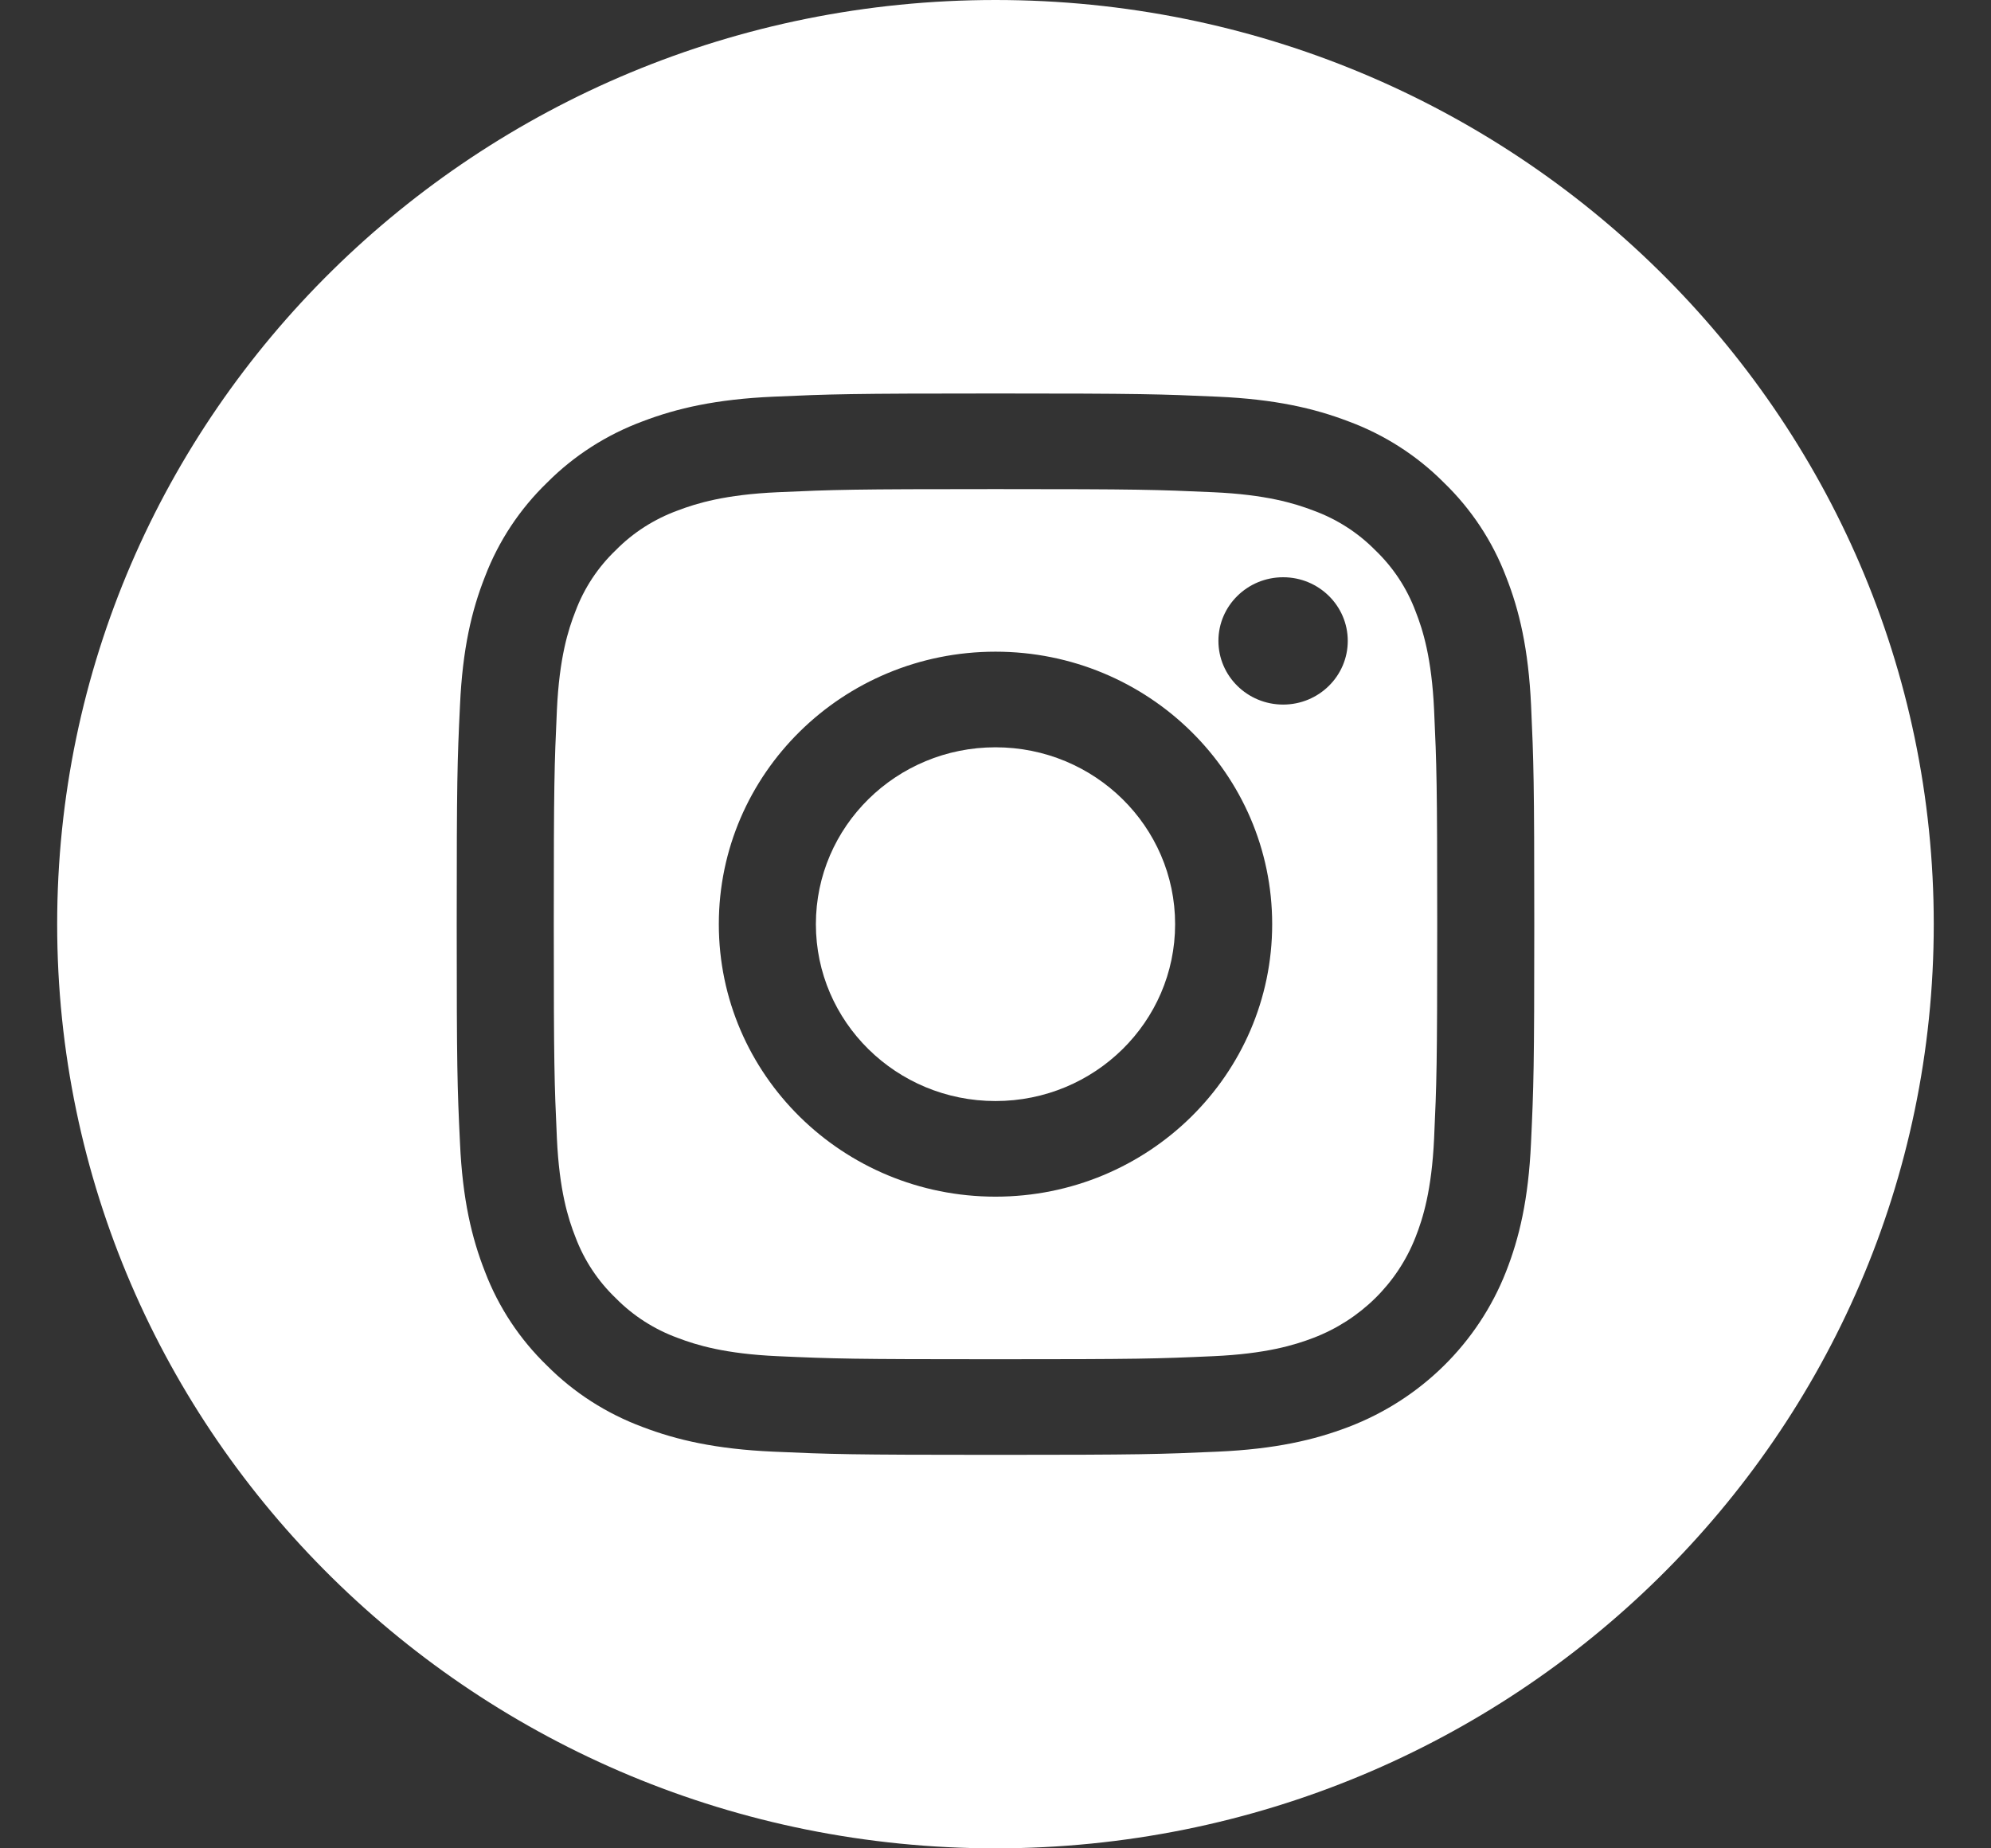 <svg width="28" height="26" viewBox="0 0 28 26" fill="none" xmlns="http://www.w3.org/2000/svg">
<rect x="0" y="0" width="28" height="26" fill="#333333" stroke="none"/>
<path d="M16.526 13C16.526 14.374 15.395 15.488 14 15.488C12.605 15.488 11.474 14.374 11.474 13C11.474 11.626 12.605 10.512 14 10.512C15.395 10.512 16.526 11.626 16.526 13Z" fill="white"/>
<path fill-rule="evenodd" clip-rule="evenodd" d="M19.907 8.598C19.785 8.273 19.592 7.98 19.34 7.739C19.096 7.491 18.798 7.301 18.469 7.181C18.202 7.079 17.801 6.957 17.062 6.924C16.263 6.888 16.023 6.88 14 6.88C11.977 6.88 11.737 6.888 10.938 6.924C10.199 6.957 9.798 7.079 9.531 7.181C9.202 7.301 8.904 7.491 8.66 7.739C8.408 7.98 8.215 8.273 8.093 8.598C7.989 8.861 7.866 9.256 7.832 9.984C7.796 10.771 7.788 11.007 7.788 13C7.788 14.993 7.796 15.229 7.832 16.017C7.866 16.745 7.989 17.14 8.093 17.403C8.215 17.727 8.408 18.02 8.66 18.261C8.904 18.509 9.202 18.7 9.531 18.82C9.798 18.922 10.199 19.044 10.938 19.077C11.737 19.113 11.976 19.12 14 19.12C16.023 19.12 16.263 19.113 17.062 19.077C17.8 19.044 18.202 18.922 18.469 18.82C19.13 18.568 19.652 18.054 19.907 17.403C20.011 17.14 20.134 16.745 20.168 16.017C20.204 15.229 20.212 14.993 20.212 13C20.212 11.007 20.204 10.771 20.168 9.984C20.134 9.256 20.011 8.861 19.907 8.598ZM14 16.833C11.851 16.833 10.109 15.117 10.109 13C10.109 10.883 11.851 9.167 14 9.167C16.149 9.167 17.891 10.883 17.891 13C17.891 15.117 16.149 16.833 14 16.833ZM17.135 9.015C17.135 9.51 17.543 9.911 18.045 9.911C18.547 9.911 18.954 9.51 18.954 9.015C18.954 8.521 18.547 8.12 18.045 8.12C17.543 8.12 17.135 8.521 17.135 9.015Z" fill="white"/>
<path fill-rule="evenodd" clip-rule="evenodd" d="M0.804 13C0.804 5.821 6.713 0 14 0C21.287 0 27.195 5.821 27.195 13C27.195 20.179 21.287 26 14 26C6.713 26 0.804 20.179 0.804 13ZM21.179 17.89C21.366 17.415 21.495 16.872 21.531 16.078C21.568 15.282 21.577 15.027 21.577 13C21.577 10.973 21.568 10.718 21.532 9.922C21.495 9.128 21.367 8.585 21.179 8.11C20.989 7.612 20.691 7.161 20.305 6.788C19.927 6.408 19.469 6.114 18.963 5.927C18.481 5.743 17.93 5.616 17.124 5.58C16.316 5.544 16.058 5.535 14 5.535C11.942 5.535 11.684 5.544 10.876 5.58C10.069 5.616 9.519 5.743 9.037 5.927C8.531 6.115 8.073 6.408 7.695 6.788C7.309 7.161 7.011 7.612 6.821 8.11C6.633 8.585 6.505 9.128 6.469 9.922C6.431 10.718 6.423 10.973 6.423 13C6.423 15.027 6.431 15.282 6.469 16.078C6.505 16.872 6.634 17.415 6.821 17.89C7.011 18.388 7.309 18.839 7.695 19.212C8.073 19.592 8.531 19.885 9.037 20.073C9.519 20.257 10.07 20.384 10.876 20.42C11.684 20.456 11.942 20.465 14 20.465C16.058 20.465 16.316 20.456 17.124 20.42C17.93 20.384 18.481 20.257 18.963 20.073C19.981 19.685 20.785 18.892 21.179 17.89Z" fill="white"/>
</svg>
